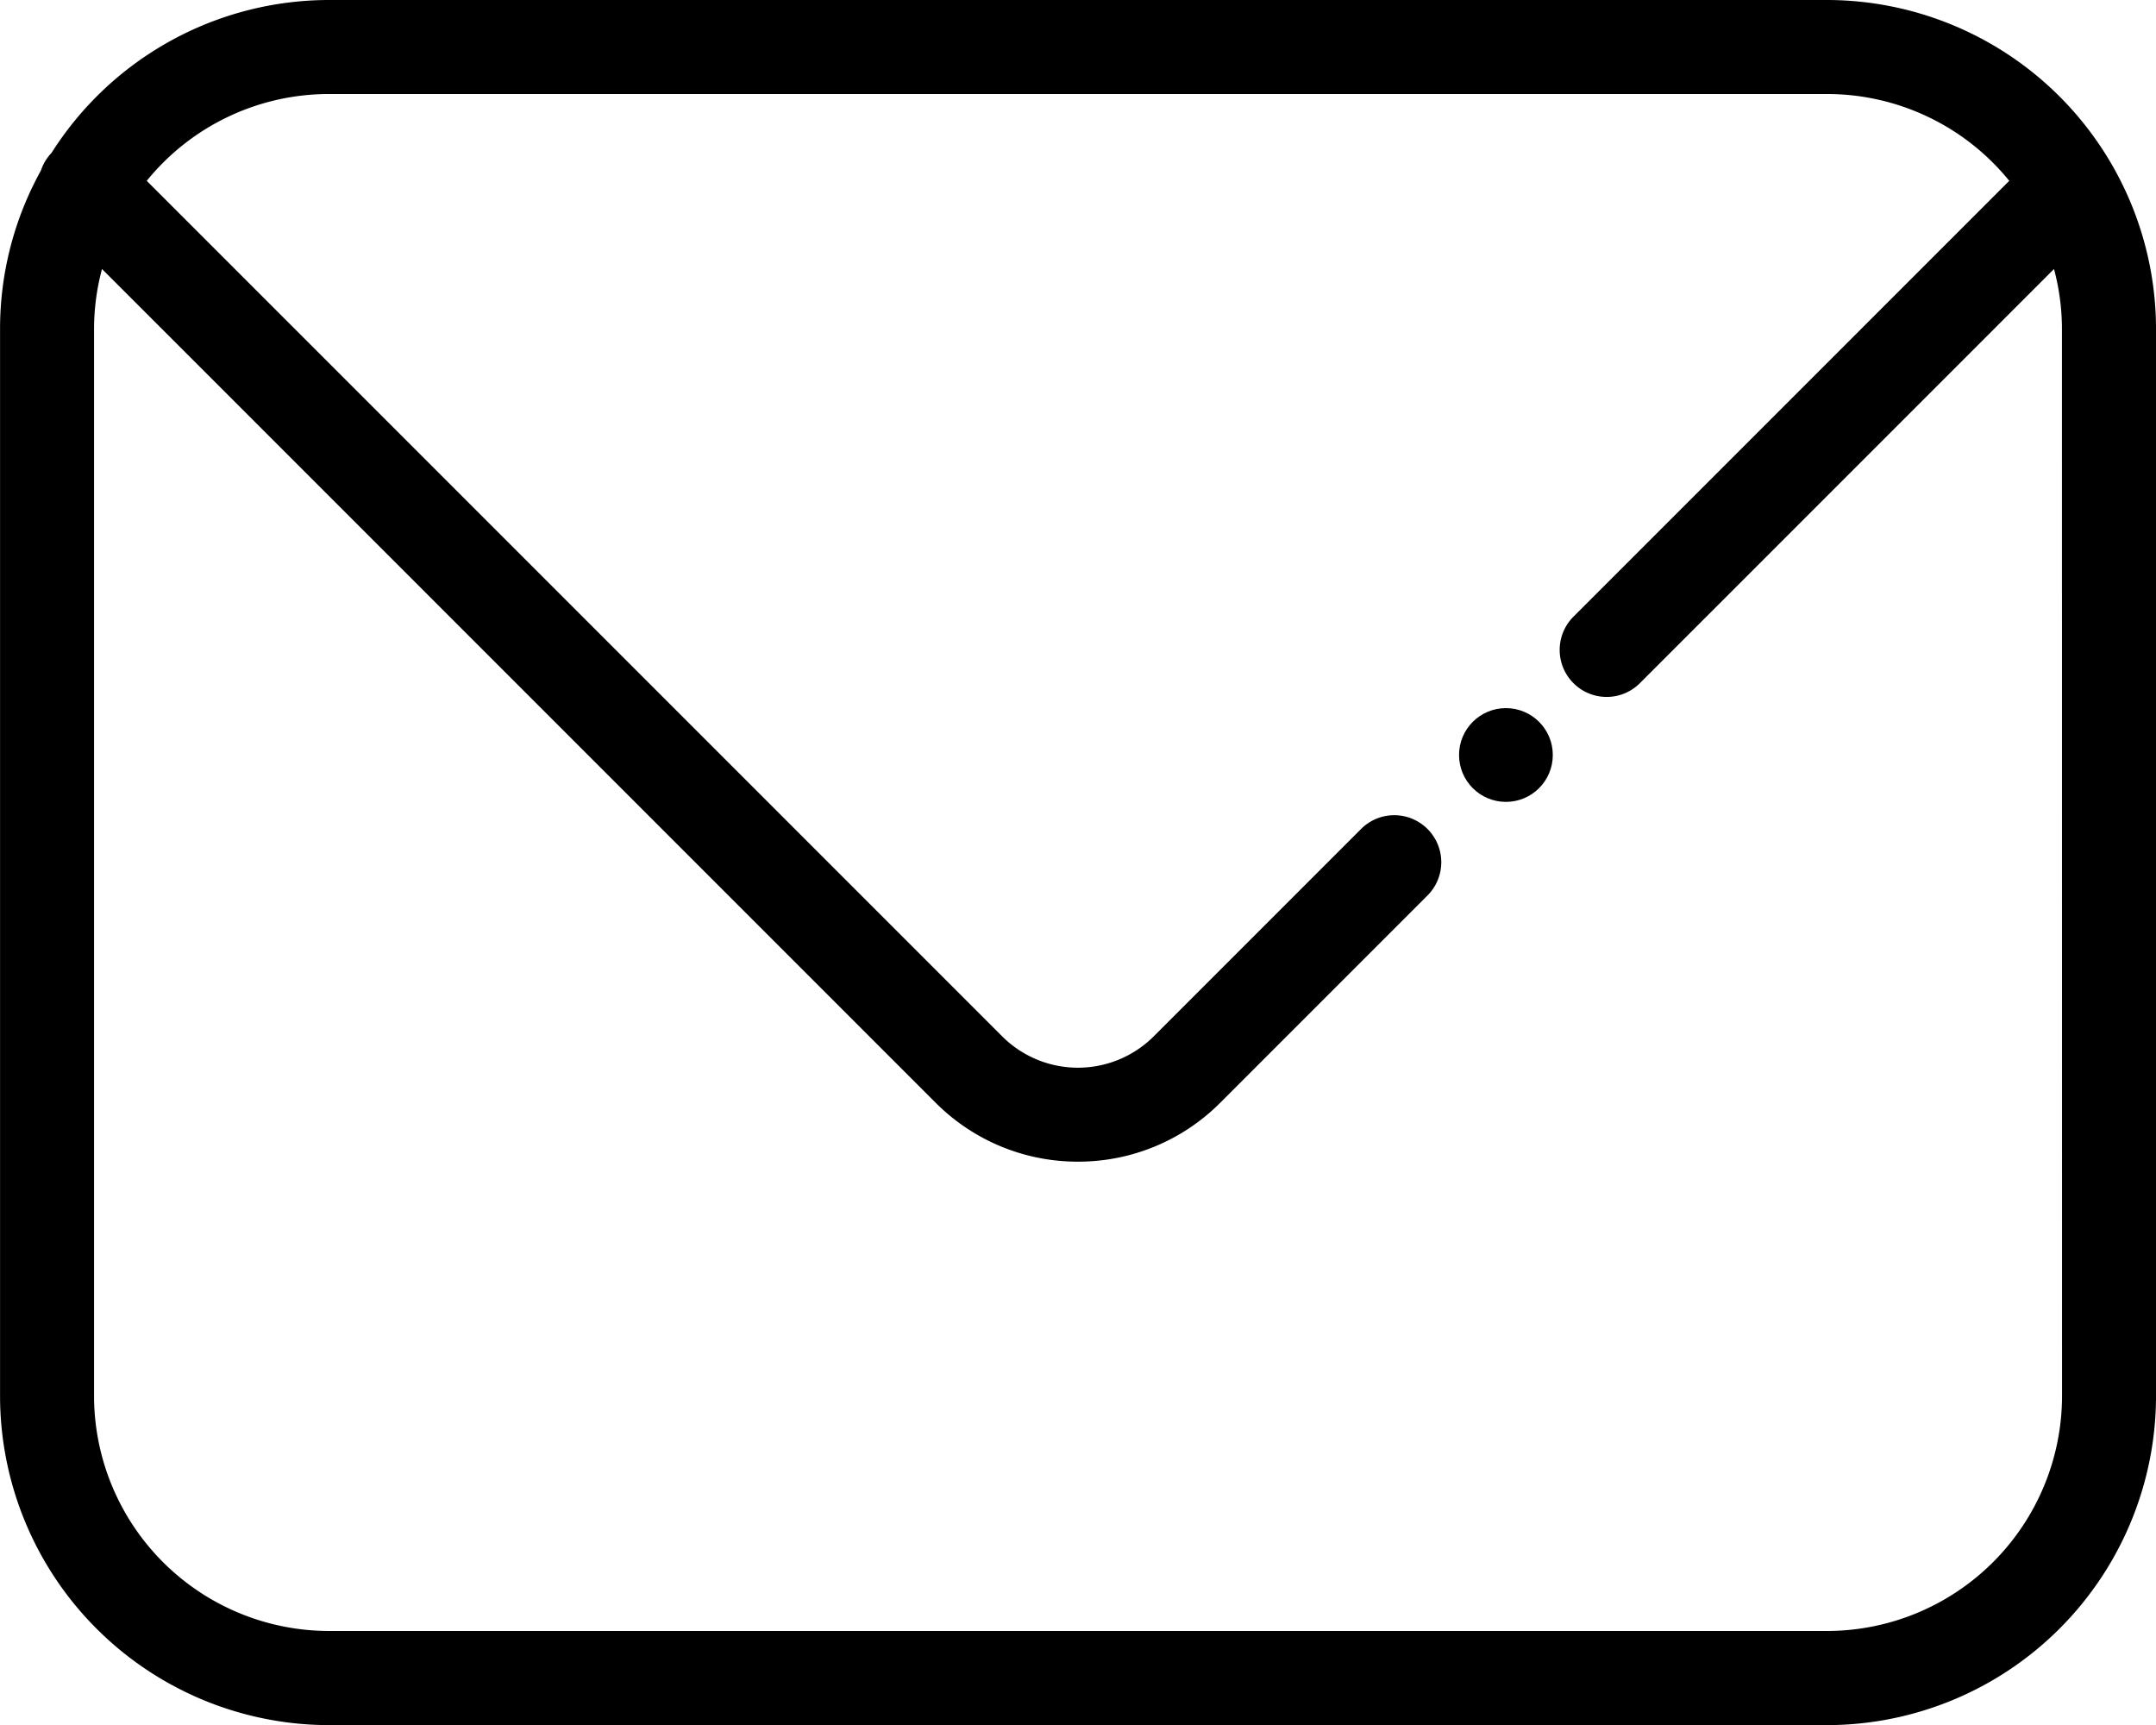 <svg xmlns="http://www.w3.org/2000/svg" width="81.358" height="65.087" viewBox="0 0 81.358 65.087">
  <g id="Grupo_322" data-name="Grupo 322" transform="translate(0)">
    <path id="Trazado_205" data-name="Trazado 205" d="M-302.9,24.509h-56.529A12.405,12.405,0,0,0-369.9,30.277a1.762,1.762,0,0,0-.4.664,12.327,12.327,0,0,0-1.543,5.982V77.181A12.429,12.429,0,0,0-359.431,89.6H-302.9a12.429,12.429,0,0,0,12.414-12.414V36.923A12.429,12.429,0,0,0-302.9,24.509Zm8.867,52.672a8.877,8.877,0,0,1-8.867,8.867h-56.529a8.877,8.877,0,0,1-8.867-8.867V36.923a8.8,8.8,0,0,1,.3-2.265l31.462,31.463a7.564,7.564,0,0,0,5.366,2.219,7.564,7.564,0,0,0,5.366-2.219l7.825-7.825a1.773,1.773,0,0,0,0-2.508,1.771,1.771,0,0,0-2.508,0l-7.825,7.825a4.047,4.047,0,0,1-5.716,0l-32.282-32.281a8.854,8.854,0,0,1,6.875-3.276H-302.9a8.853,8.853,0,0,1,6.875,3.276l-16.445,16.445a1.773,1.773,0,0,0,0,2.508,1.769,1.769,0,0,0,1.254.52,1.769,1.769,0,0,0,1.254-.52l15.626-15.626a8.788,8.788,0,0,1,.3,2.264Z" transform="translate(371.845 -24.509)"/>
    <ellipse id="Elipse_73" data-name="Elipse 73" cx="1.769" cy="1.769" rx="1.769" ry="1.769" transform="translate(55.058 26.718)"/>
  </g>
</svg>
